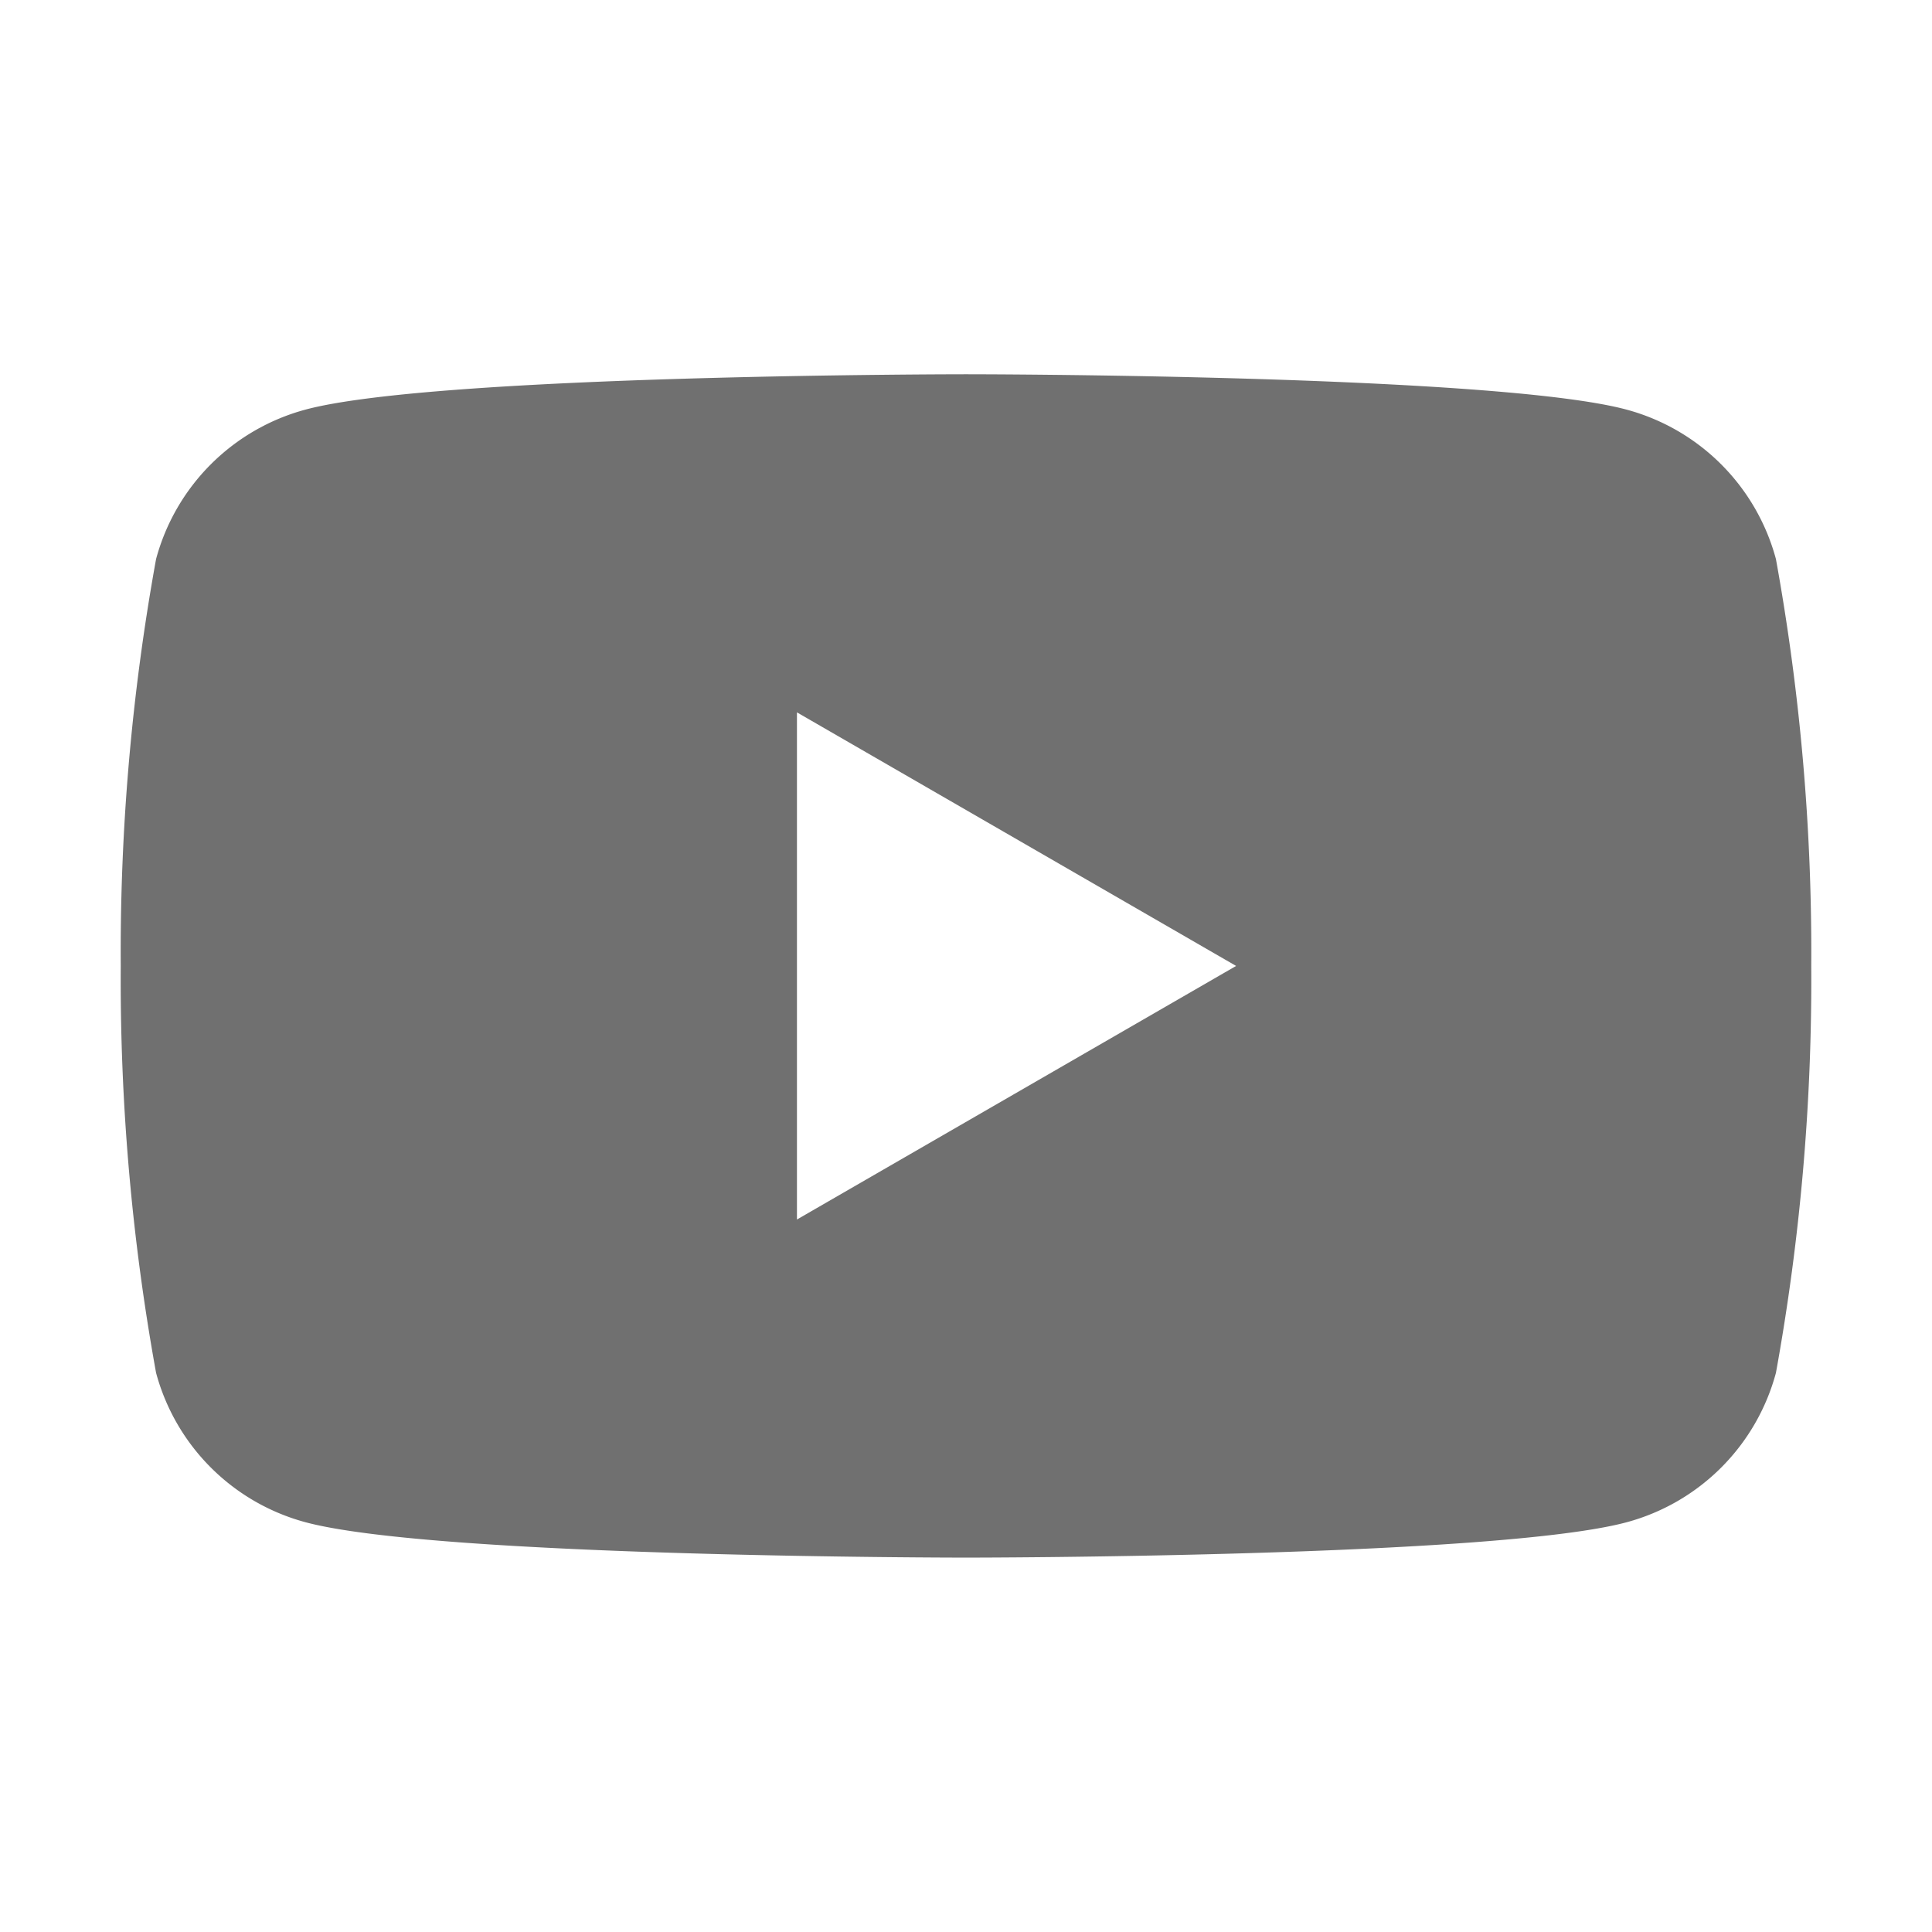 <svg xmlns="http://www.w3.org/2000/svg" xmlns:xlink="http://www.w3.org/1999/xlink" width="32" height="32" viewBox="0 0 32 32">
  <defs>
    <clipPath id="clip-path">
      <rect id="長方形_618" data-name="長方形 618" width="28" height="19.6" fill="#707070"/>
    </clipPath>
  </defs>
  <g id="グループ_642" data-name="グループ 642" transform="translate(-775 -5276)">
    <g id="グループ_597" data-name="グループ 597" transform="translate(777 5282.199)">
      <g id="グループ_596" data-name="グループ 596" transform="translate(0 0)" clip-path="url(#clip-path)">
        <path id="パス_1193" data-name="パス 1193" d="M27.415,3.061A3.507,3.507,0,0,0,24.939.585C22.756,0,14,0,14,0S5.244,0,3.061.585A3.507,3.507,0,0,0,.585,3.061,36.43,36.43,0,0,0,0,9.8a36.432,36.432,0,0,0,.585,6.739,3.506,3.506,0,0,0,2.475,2.475C5.244,19.6,14,19.6,14,19.6s8.756,0,10.94-.585a3.506,3.506,0,0,0,2.475-2.475A36.432,36.432,0,0,0,28,9.8a36.43,36.43,0,0,0-.585-6.739M11.2,14V5.6l7.274,4.2Z" transform="translate(0 0)" fill="#707070"/>
      </g>
    </g>
    <rect id="長方形_622" data-name="長方形 622" width="32" height="32" transform="translate(775 5276)" fill="none"/>
  </g>
</svg>
